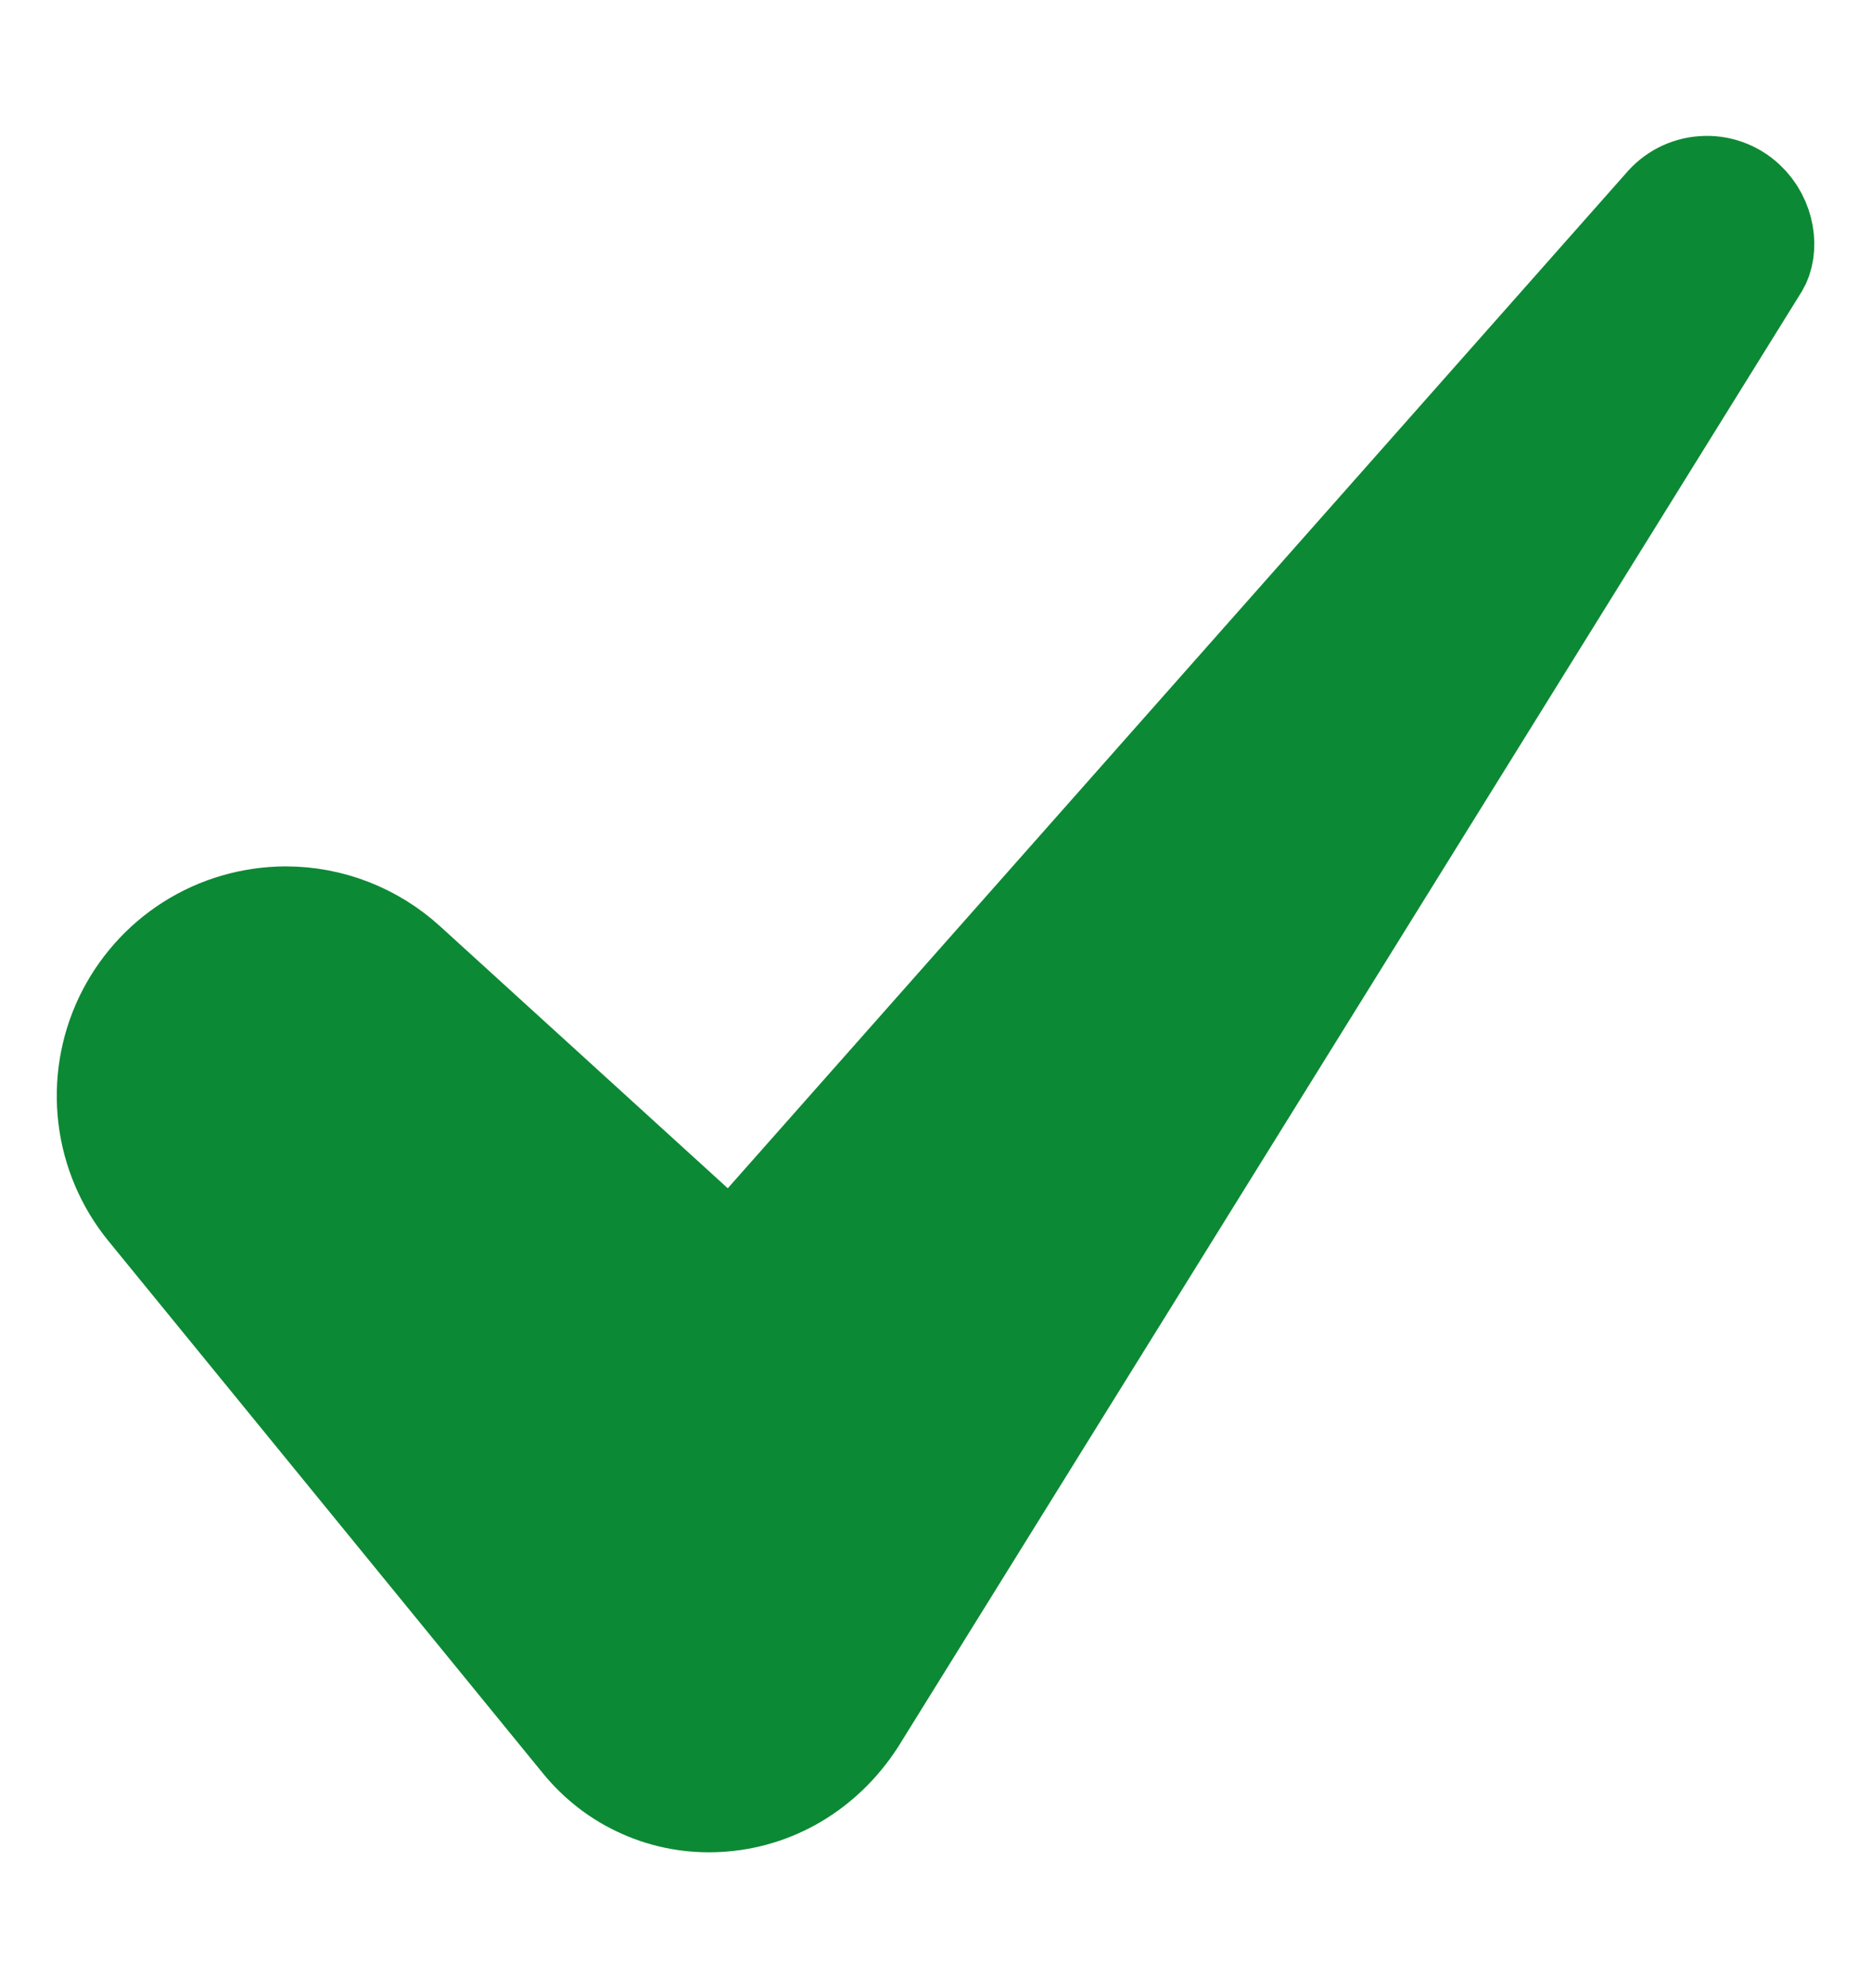 <svg width="16" height="17" viewBox="0 0 16 17" fill="none" xmlns="http://www.w3.org/2000/svg">
<path d="M2.444 7.908C2.168 7.909 1.897 7.987 1.664 8.135C1.431 8.283 1.245 8.494 1.126 8.744C1.008 8.993 0.963 9.271 0.996 9.546C1.029 9.82 1.139 10.079 1.313 10.293L5.028 14.844C5.161 15.008 5.33 15.139 5.523 15.224C5.716 15.31 5.927 15.348 6.138 15.336C6.589 15.312 6.996 15.071 7.255 14.674L14.972 2.247C14.973 2.245 14.975 2.243 14.976 2.241C15.048 2.129 15.025 1.909 14.875 1.771C14.834 1.733 14.786 1.704 14.733 1.685C14.68 1.666 14.624 1.659 14.569 1.663C14.513 1.666 14.458 1.682 14.409 1.707C14.359 1.733 14.315 1.769 14.28 1.812C14.277 1.815 14.274 1.819 14.271 1.822L6.489 10.615C6.459 10.648 6.423 10.675 6.383 10.695C6.343 10.714 6.299 10.726 6.254 10.728C6.21 10.73 6.165 10.724 6.123 10.709C6.081 10.694 6.042 10.671 6.009 10.641L3.427 8.29C3.158 8.045 2.808 7.908 2.444 7.908Z" fill="#0C8934" stroke="#0C8934"/>
</svg>
